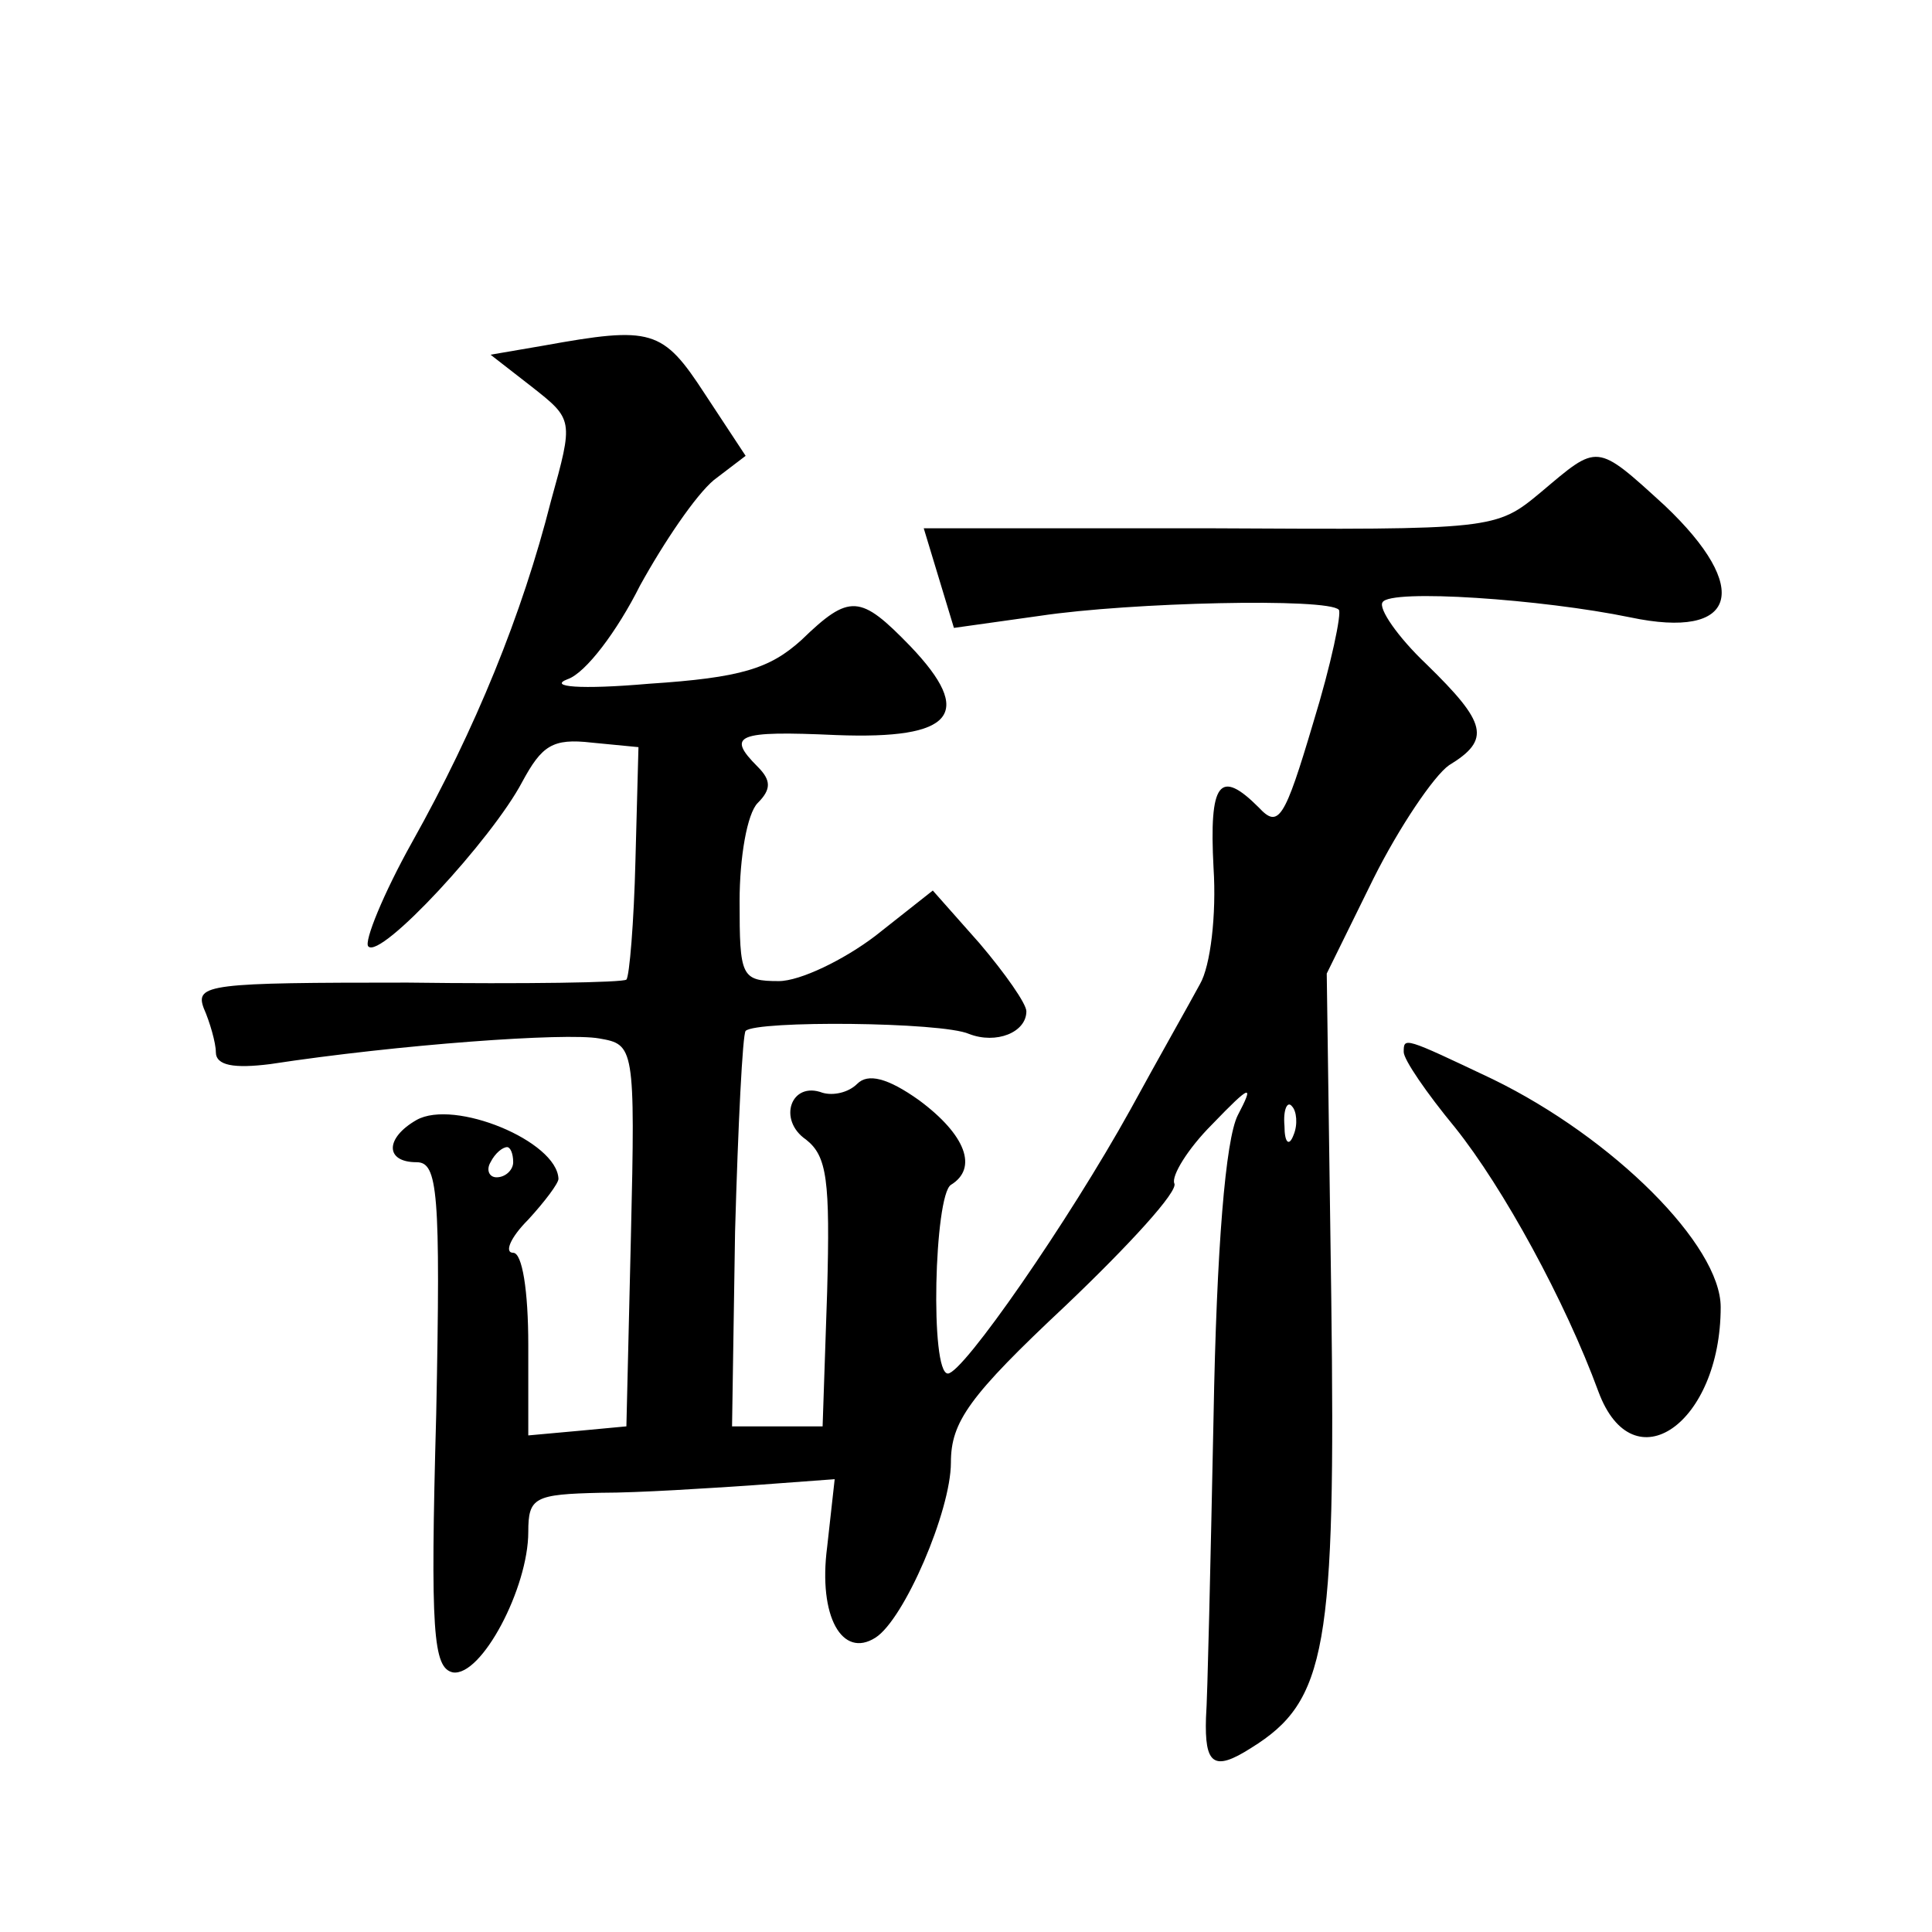 <?xml version="1.0" standalone="no"?>
<!DOCTYPE svg PUBLIC "-//W3C//DTD SVG 20010904//EN"
 "http://www.w3.org/TR/2001/REC-SVG-20010904/DTD/svg10.dtd">
<svg version="1.0" xmlns="http://www.w3.org/2000/svg"
 width="128pt" height="128pt" viewBox="0 0 128 128"
 preserveAspectRatio="xMidYMid meet">
<g transform="translate(0,128) scale(0.1,-0.1)"
fill="#0" stroke="none">
<path d="M360 1051 l-35 -6 27 -21 c28 -22 28 -22 13 -76 -19 -75 -50 -151 -92
-226 -19 -34 -32 -66 -29 -69 8 -9 82 71 102 109 13 24 20 29 46 26 l31 -3 -2 -75
c-1 -41 -4 -77 -6 -79 -2 -2 -68 -3 -145 -2 -131 0 -141 -1 -135 -17 4 -9 8 -23
8 -29 0 -9 12 -11 36 -8 85 13 196 21 218 17 23 -4 24 -5 21 -131 l-3 -126 -32
-3 -33 -3 0 60 c0 36 -4 61 -10 61 -6 0 -2 10 10 22 11 12 20 24 20 27 -1 25 -69
53 -94 39 -21 -12 -21 -28 0 -28 14 0 16 -19 13 -167 -4 -145 -2 -168 11 -171 19
-3 50 56 50 93 0 23 4 25 48 26 26 0 71 3 101 5 l54 4 -5 -45 c-6 -46 10 -74 32
-60 19 12 50 84 50 116 0 27 12 44 76 104 42 40 75 76 72 81 -2 5 9 23 25 39 26
27 28 27 17 6 -8 -16 -14 -87 -16 -200 -2 -97 -4 -186 -5 -199 -1 -31 5 -36 30
-20 50 31 56 66 53 298 l-3 215 31 63 c17 34 40 68 50 75 28 17 25 28 -15 67 -19
18 -32 37 -29 41 5 9 106 2 164 -10 71 -15 81 19 23 74 -46 42 -44 41 -82 9 -30
-25 -31 -25 -220 -24 l-189 0 10 -33 10 -33 57 8 c60 9 191 12 198 4 2 -2 -5 -36
-17 -75 -19 -64 -23 -70 -36 -56 -26 26 -33 17 -30 -40 2 -31 -2 -65 -9 -77 -7
-13 -28 -50 -46 -83 -41 -74 -111 -175 -121 -175 -12 0 -9 118 2 125 18 11 10 33
-21 56 -21 15 -34 18 -41 11 -6 -6 -16 -8 -23 -6 -21 8 -30 -18 -11 -31 14 -11
16 -27 14 -101 l-3 -89 -30 0 -30 0 2 129 c2 71 5 131 7 133 7 7 130 6 148 -2 18
-7 38 1 38 15 0 5 -14 25 -31 45 l-31 35 -38 -30 c-21 -16 -50 -30 -64 -30 -25
0 -26 3 -26 53 0 29 5 58 12 65 9 9 9 15 0 24 -21 21 -14 24 52 21 78 -3 92 14
49 59 -33 34 -40 35 -72 4 -21 -19 -40 -25 -101 -29 -46 -4 -67 -2 -54 3 12 4 33
32 48 62 16 29 37 60 49 70 l21 16 -27 41 c-28 43 -35 45 -107 32z m497 -523 c-3
-8 -6 -5 -6 6 -1 11 2 17 5 13 3 -3 4 -12 1 -19z m-517 -18 c0 -5 -5 -10 -11 -10
-5 0 -7 5 -4 10 3 6 8 10 11 10 2 0 4 -4 4 -10z M930 583 c0 -5 15 -27 34 -50 32
-40 73 -115 95 -175 23 -62 81 -21 81 56 0 41 -71 112 -151 151 -59 28 -59 28 -59
18z"/>
</g>
</svg>
